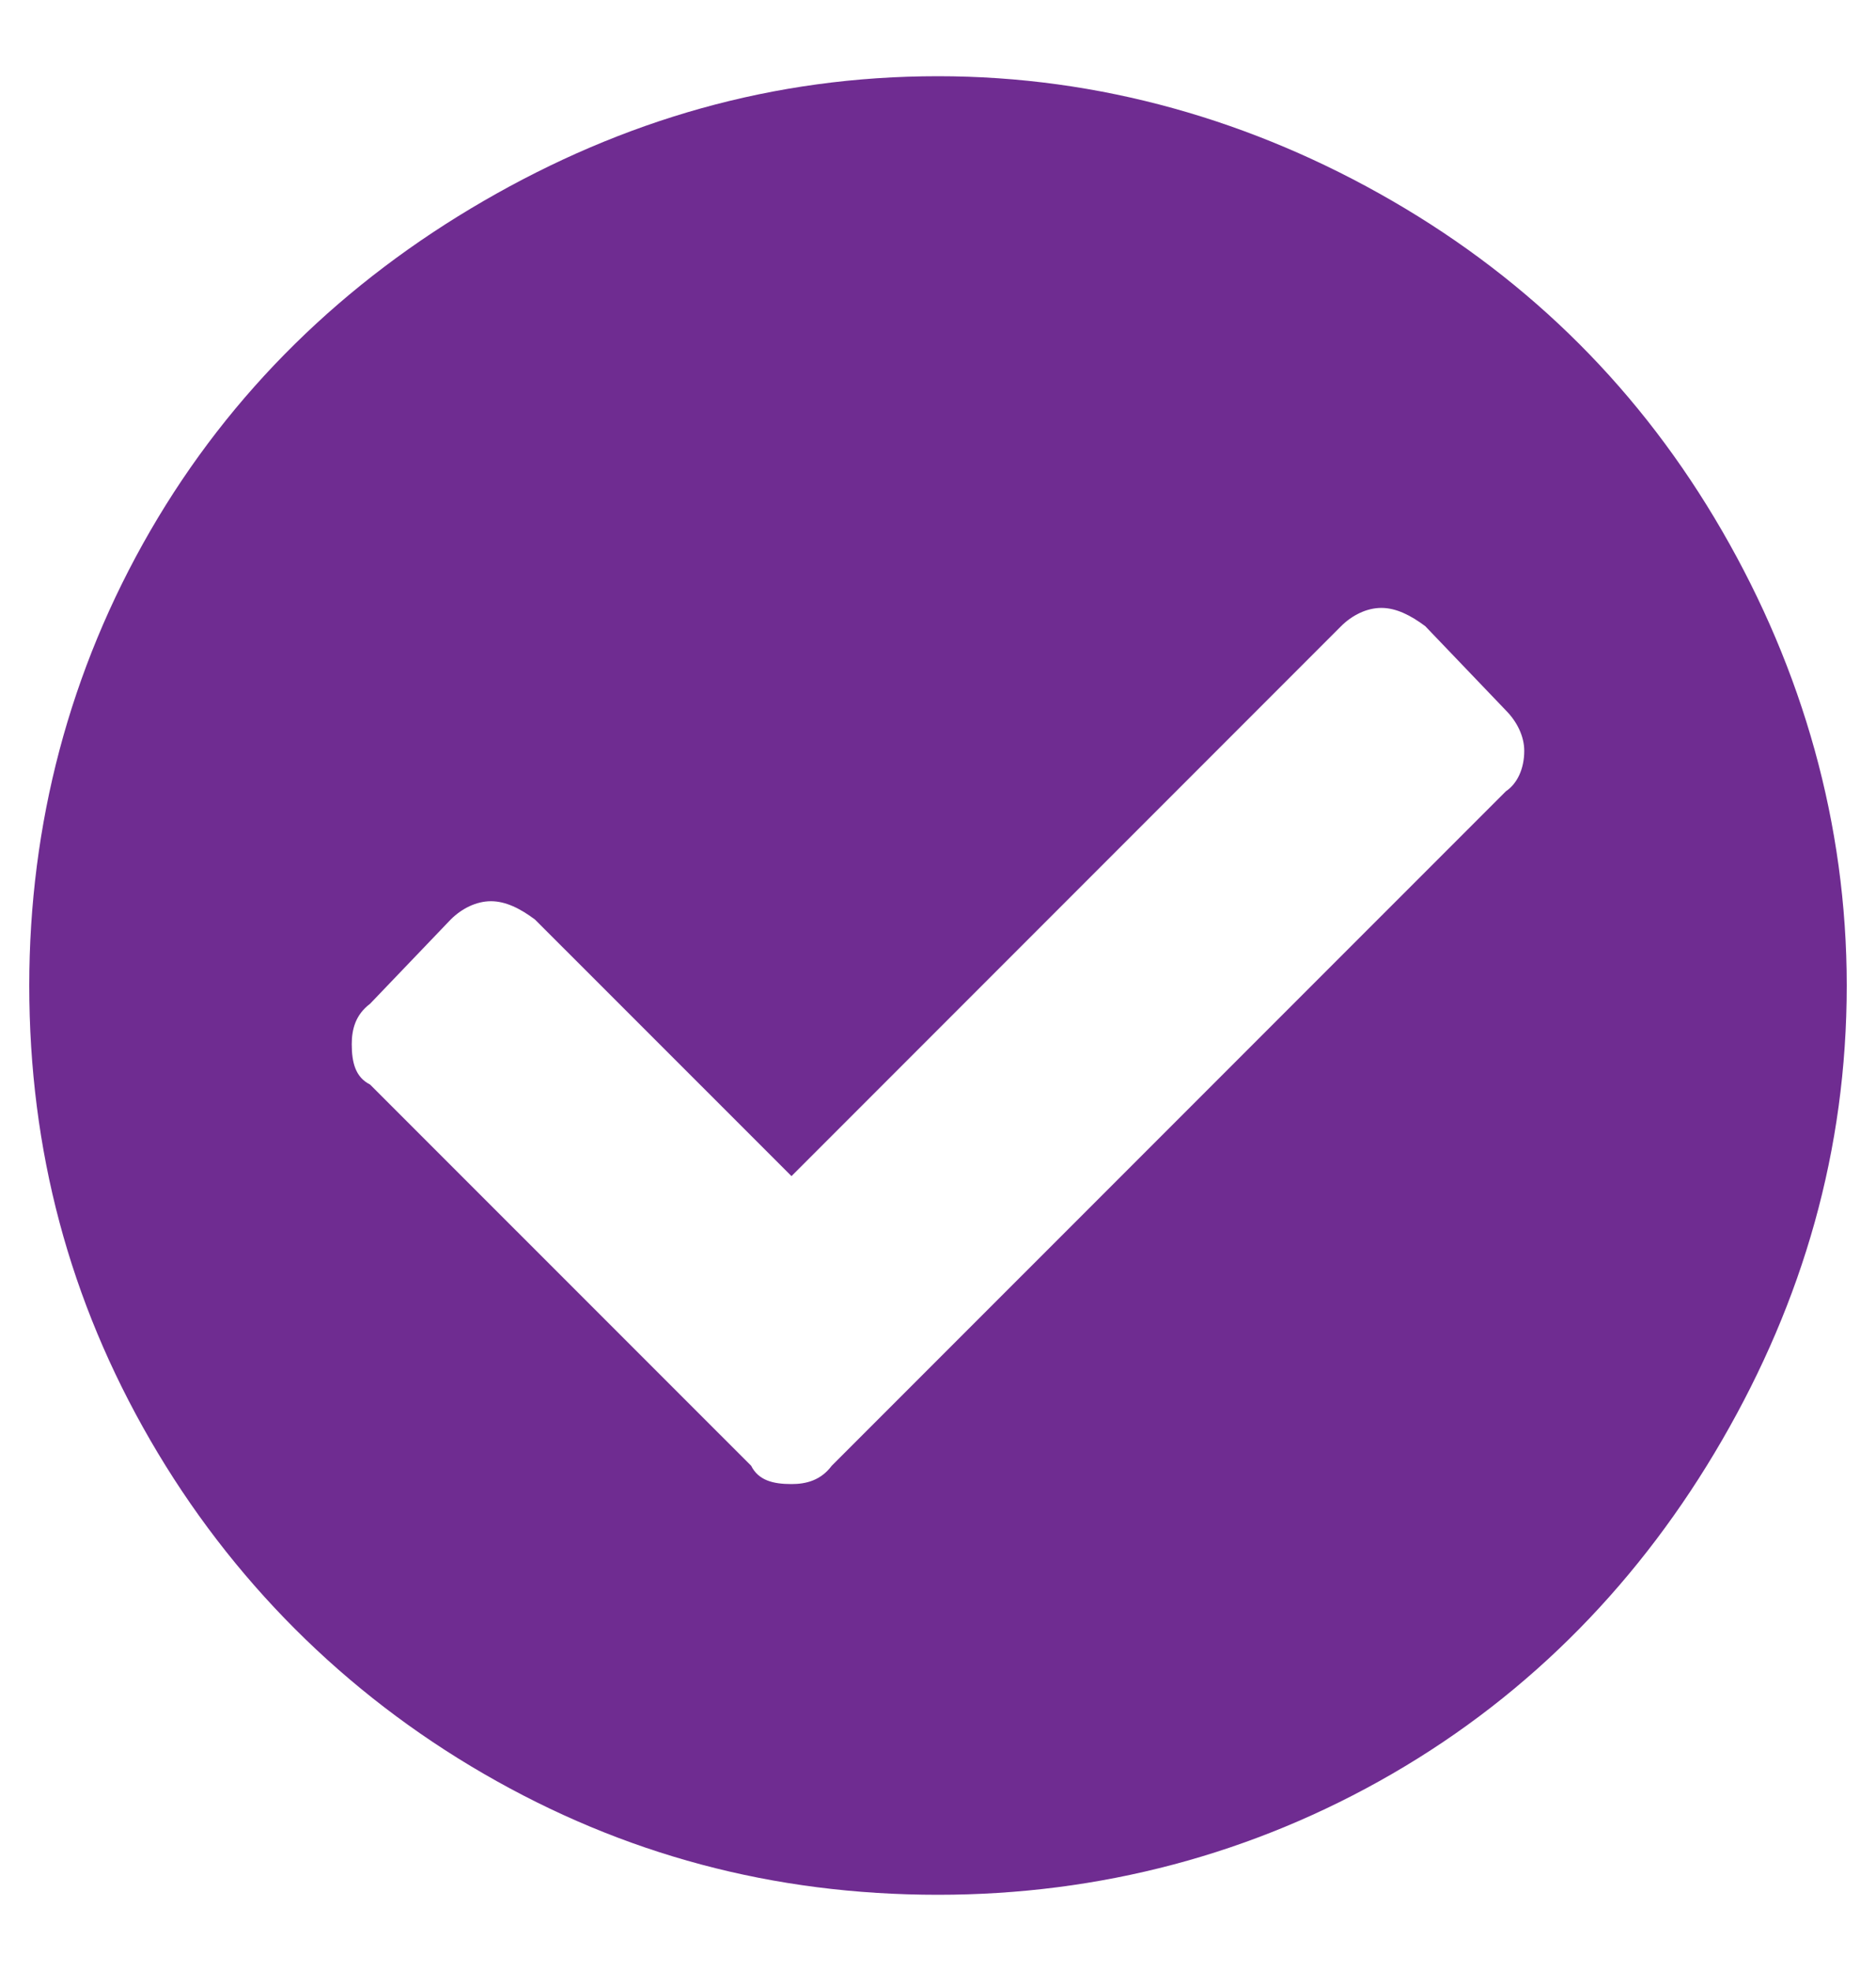 <svg width="20" height="21" viewBox="0 0 20 21" fill="none" xmlns="http://www.w3.org/2000/svg">
<path d="M19.688 10.5C19.688 8.781 19.219 7.141 18.359 5.656C17.5 4.172 16.328 3 14.844 2.141C13.359 1.281 11.719 0.812 10 0.812C8.242 0.812 6.641 1.281 5.156 2.141C3.672 3 2.461 4.172 1.602 5.656C0.742 7.141 0.312 8.781 0.312 10.5C0.312 12.258 0.742 13.859 1.602 15.344C2.461 16.828 3.672 18.039 5.156 18.898C6.641 19.758 8.242 20.188 10 20.188C11.719 20.188 13.359 19.758 14.844 18.898C16.328 18.039 17.5 16.828 18.359 15.344C19.219 13.859 19.688 12.258 19.688 10.5ZM8.867 15.617C8.75 15.773 8.594 15.812 8.438 15.812C8.242 15.812 8.086 15.773 8.008 15.617L3.945 11.555C3.789 11.477 3.75 11.32 3.75 11.125C3.75 10.969 3.789 10.812 3.945 10.695L4.805 9.797C4.922 9.68 5.078 9.602 5.234 9.602C5.391 9.602 5.547 9.68 5.703 9.797L8.438 12.531L14.297 6.672C14.414 6.555 14.57 6.477 14.727 6.477C14.883 6.477 15.039 6.555 15.195 6.672L16.055 7.57C16.172 7.688 16.25 7.844 16.25 8C16.25 8.195 16.172 8.352 16.055 8.43L8.867 15.617Z" fill="#6F2C91"/>
</svg>
